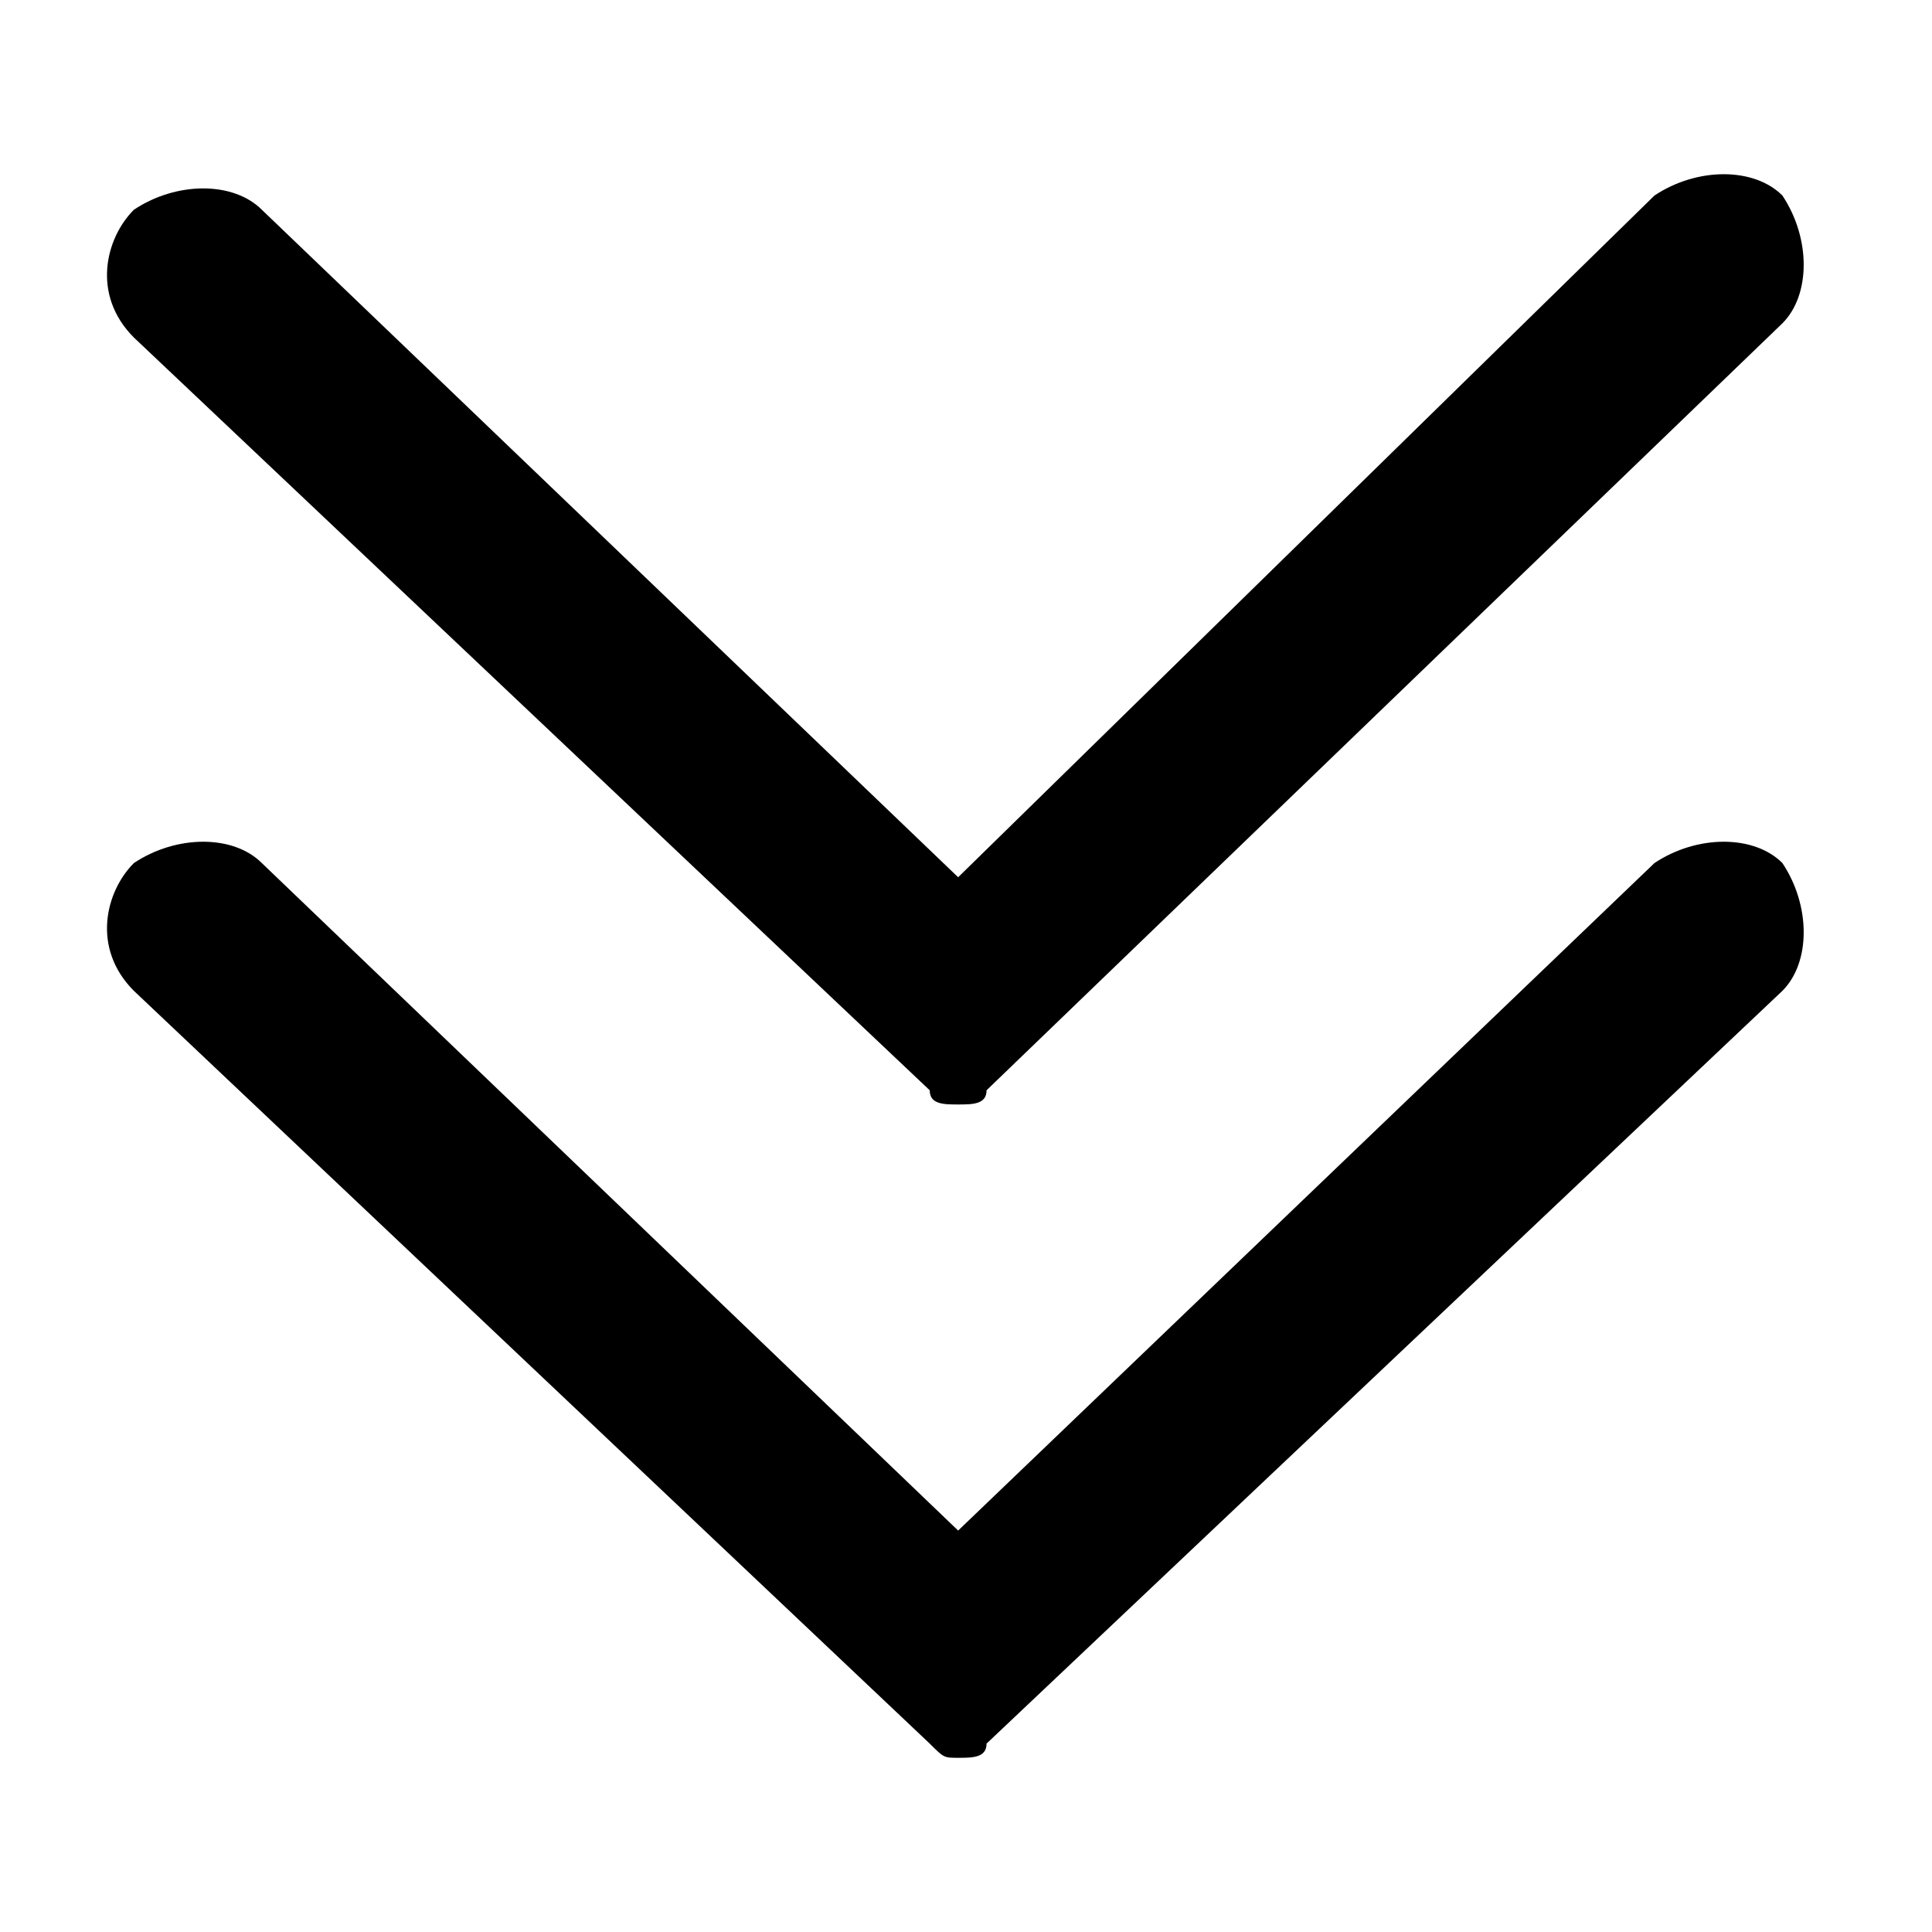 <svg t="1726717984986" class="icon" viewBox="0 0 1098 1024" version="1.1" xmlns="http://www.w3.org/2000/svg" p-id="1303" width="200" height="200"><path d="M1012.971 453.48c16.149 24.218 16.149 56.503-1e-8 72.645L560.688 953.924l0 0c0 8.076-8.076 8.076-16.154 8.076s-8.078 0-16.154-8.076l0 0-452.278-427.798c-24.233-24.214-16.152-56.503 1e-8-72.645 24.238-16.142 56.532-16.142 72.685-1e-8L544.534 832.853 940.279 453.48C964.512 437.338 996.817 437.338 1012.971 453.48zM76.101 154.832c-24.233-24.218-16.152-56.503 1e-8-72.645 24.238-16.142 56.532-16.142 72.685 1e-8L544.534 461.556 940.279 74.116c24.233-16.142 56.537-16.142 72.691 0 16.149 24.214 16.149 56.498 1e-8 72.645l-452.283 435.869 0 0c0 8.069-8.076 8.069-16.154 8.069s-16.154 0-16.154-8.069l0 0L76.101 154.832z" p-id="1304"></path></svg>
